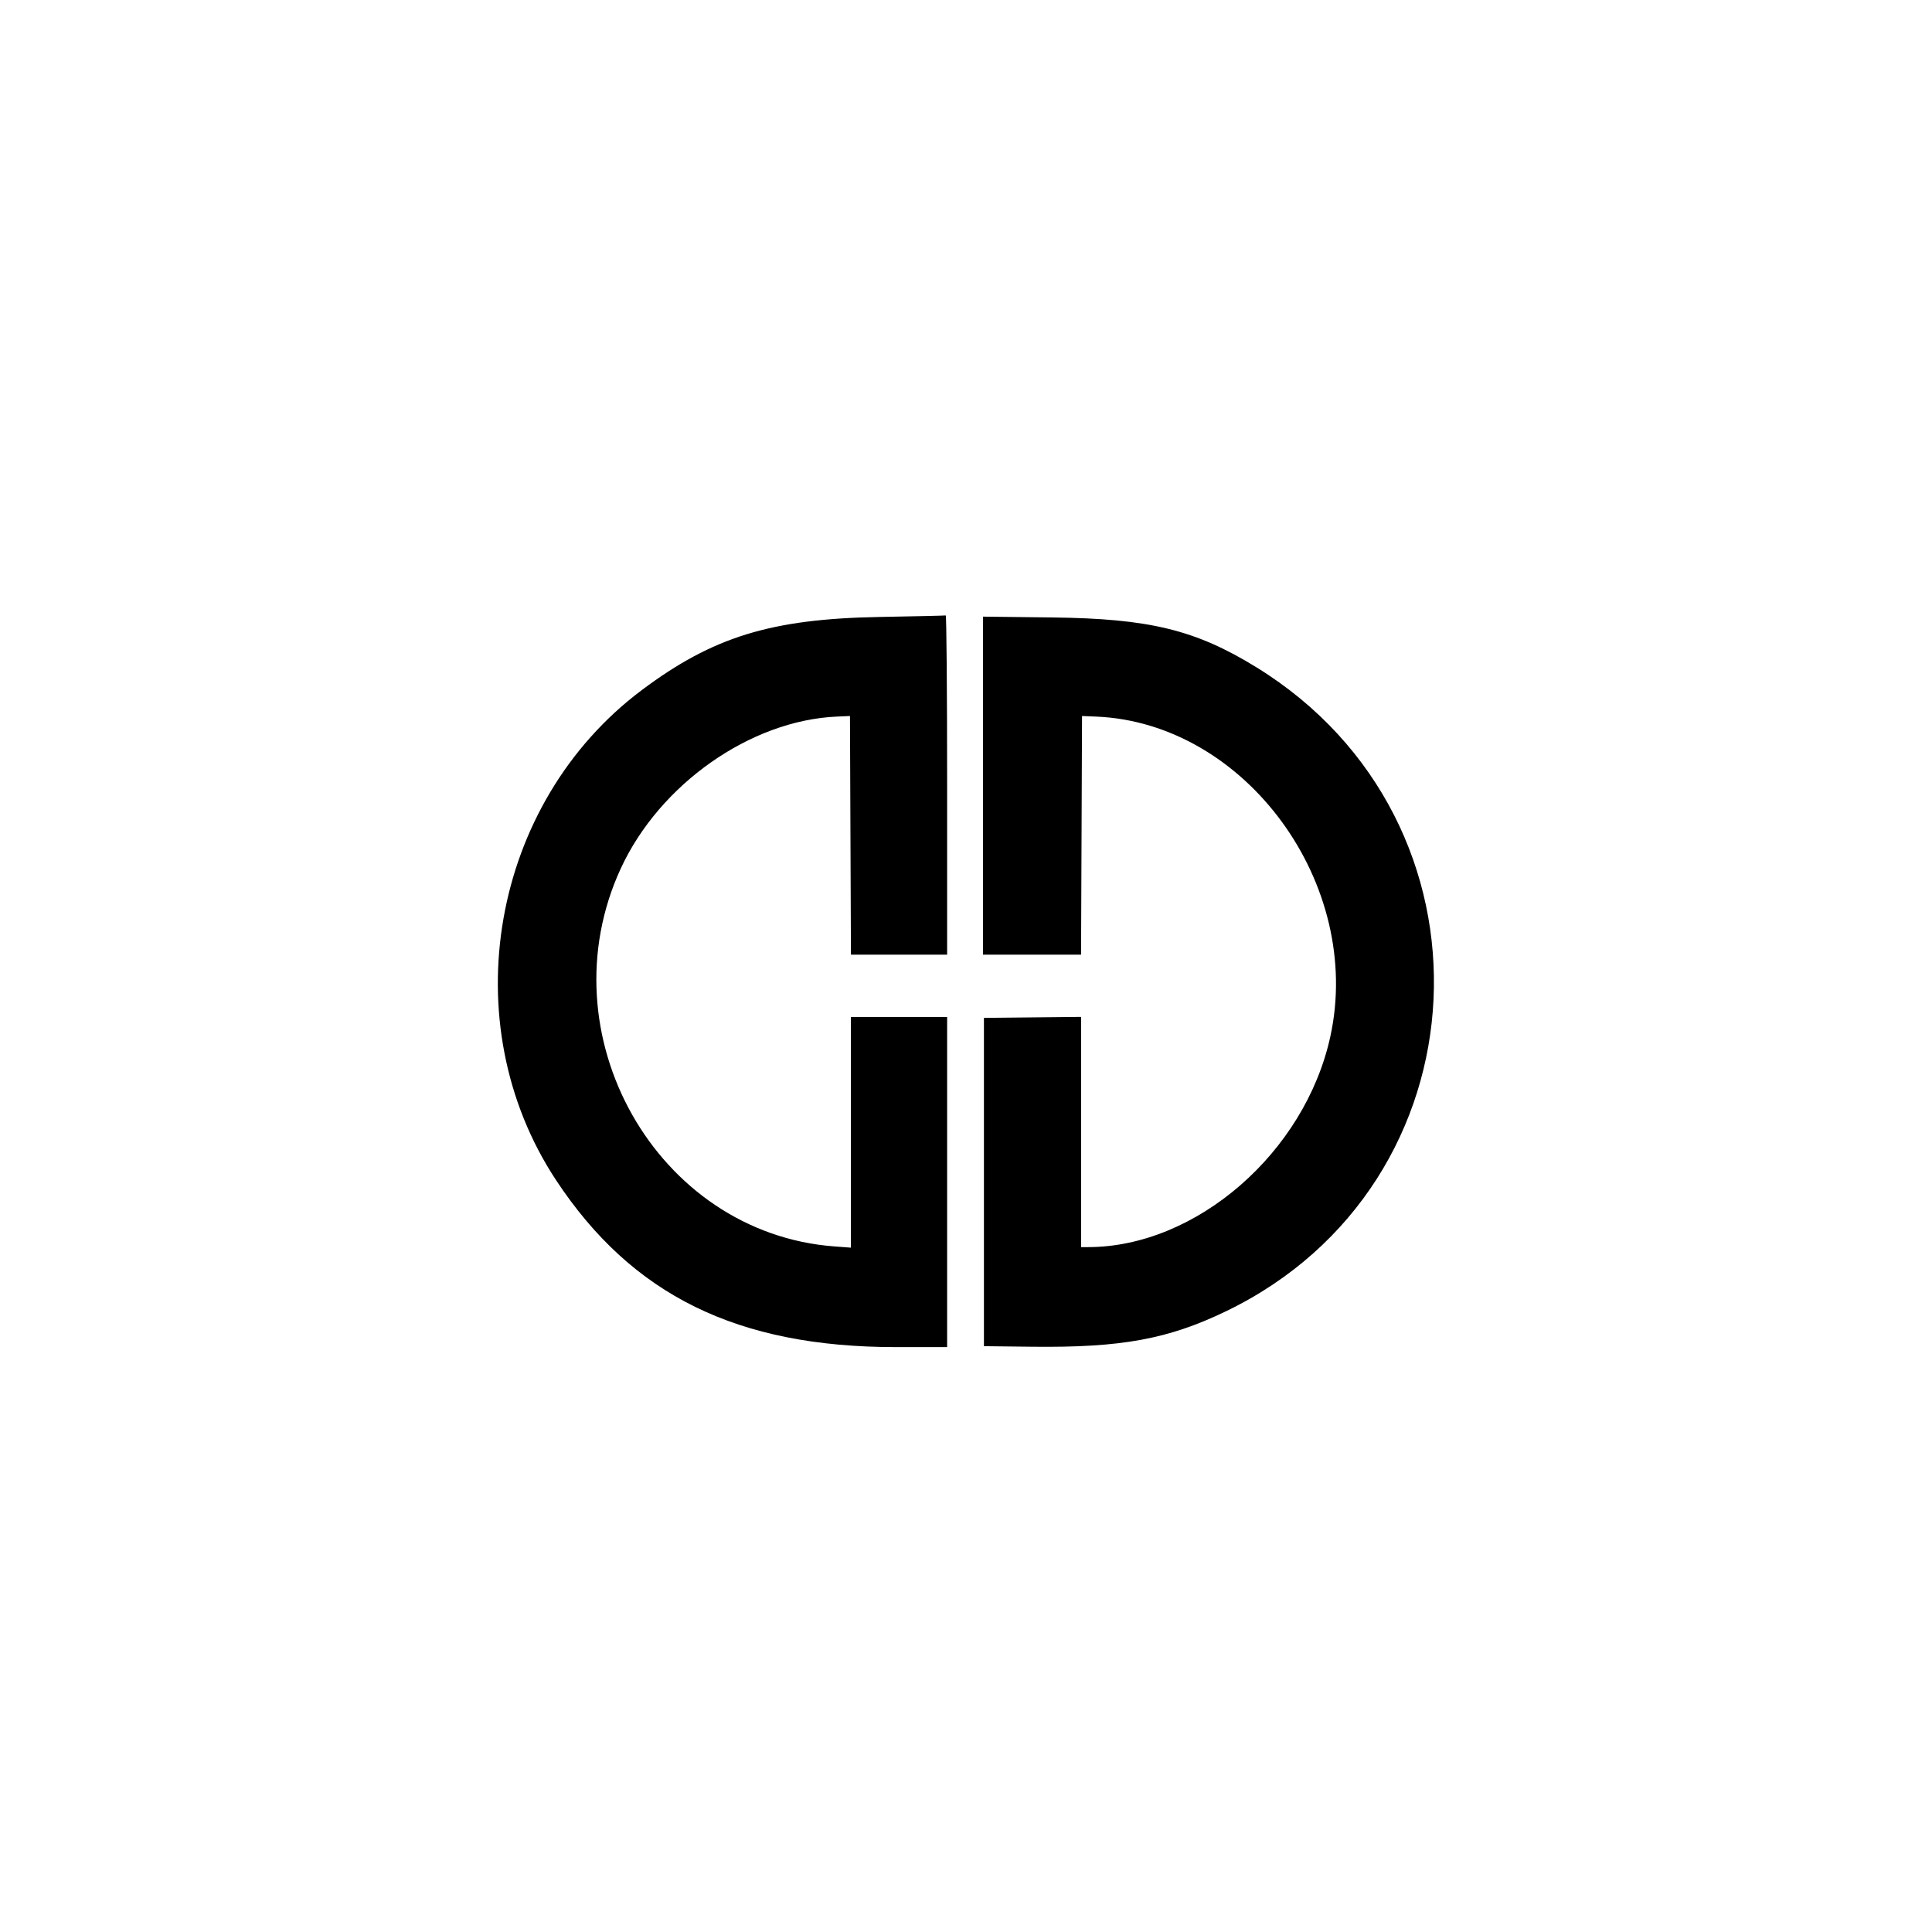 <?xml version="1.0" encoding="UTF-8"?>
<svg xmlns="http://www.w3.org/2000/svg" xmlns:xlink="http://www.w3.org/1999/xlink" id="svg" width="400" height="400" viewBox="0, 0, 400,400">
  <g id="svgg">
    <path id="path0" d="M182.031 127.737 C 159.645 128.139,147.594 131.849,132.890 142.865 C 101.634 166.279,93.663 211.813,115.126 244.336 C 130.860 268.178,152.658 278.893,185.449 278.903 L 196.094 278.906 196.094 244.727 L 196.094 210.547 186.133 210.547 L 176.172 210.547 176.172 234.431 L 176.172 258.315 172.720 258.055 C 135.884 255.274,112.658 214.109,128.546 179.765 C 136.606 162.344,155.383 149.152,173.242 148.363 L 175.977 148.242 176.077 172.949 L 176.178 197.656 186.136 197.656 L 196.094 197.656 196.094 162.500 C 196.094 143.164,195.962 127.378,195.801 127.419 C 195.640 127.461,189.443 127.604,182.031 127.737 M203.516 162.662 L 203.516 197.656 213.669 197.656 L 223.822 197.656 223.923 172.949 L 224.023 148.242 226.953 148.364 C 257.908 149.653,282.348 183.075,275.422 214.648 C 270.156 238.659,247.639 258.203,225.243 258.203 L 223.828 258.203 223.828 234.368 L 223.828 210.534 213.770 210.638 L 203.711 210.742 203.711 244.727 L 203.711 278.711 213.672 278.827 C 232.134 279.043,241.851 277.265,253.849 271.475 C 308.287 245.203,311.838 170.034,260.147 138.169 C 247.559 130.409,238.002 128.074,217.871 127.837 L 203.516 127.668 203.516 162.662 " stroke="none" fill="#000000" fill-rule="evenodd"></path>
  </g>
</svg>
